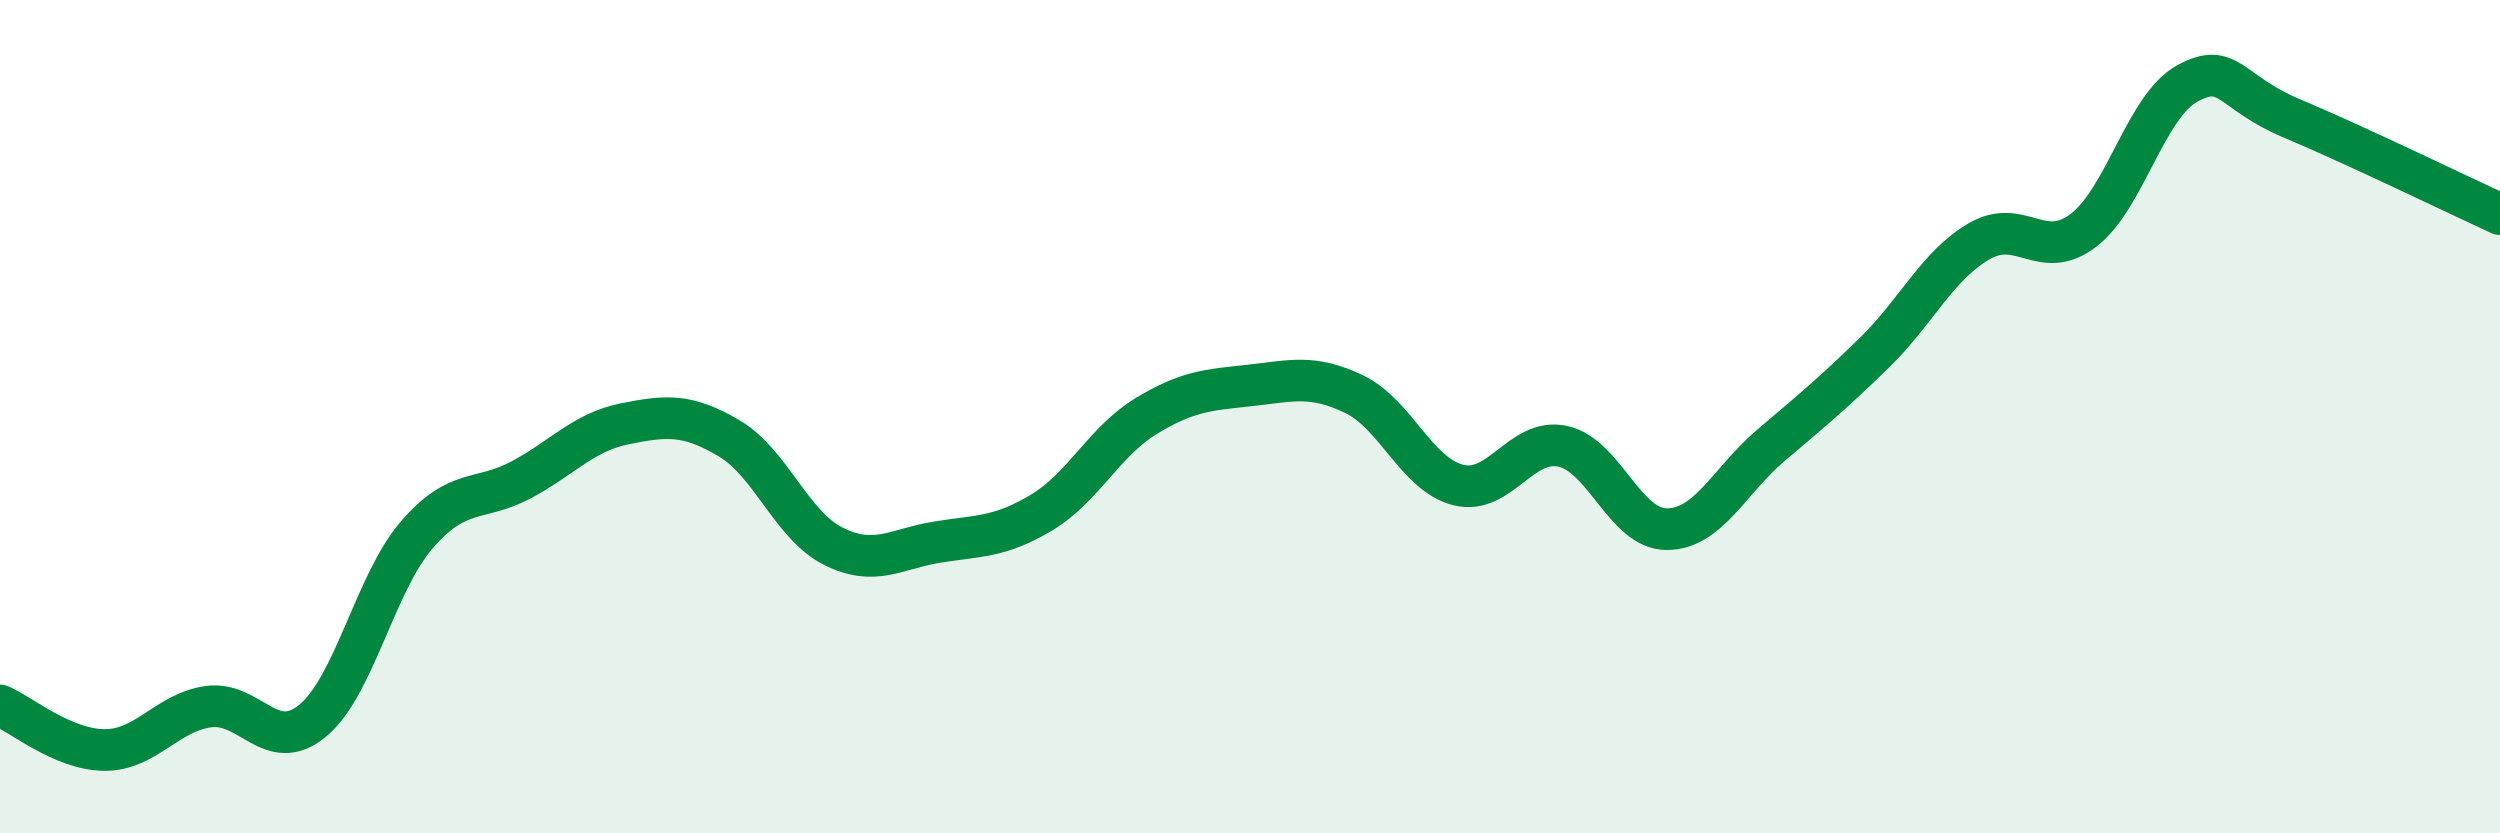 
    <svg width="60" height="20" viewBox="0 0 60 20" xmlns="http://www.w3.org/2000/svg">
      <path
        d="M 0,16.93 C 0.5,17.14 1.5,17.99 2.5,18 C 3.5,18.01 4,17.1 5,16.96 C 6,16.82 6.5,18.12 7.5,17.3 C 8.5,16.48 9,14 10,12.84 C 11,11.68 11.5,12.05 12.5,11.52 C 13.5,10.99 14,10.37 15,10.17 C 16,9.97 16.5,9.93 17.5,10.52 C 18.5,11.11 19,12.61 20,13.11 C 21,13.61 21.5,13.17 22.5,13.01 C 23.5,12.85 24,12.9 25,12.3 C 26,11.7 26.5,10.6 27.5,9.99 C 28.5,9.38 29,9.36 30,9.25 C 31,9.14 31.5,8.98 32.5,9.46 C 33.5,9.94 34,11.39 35,11.64 C 36,11.89 36.5,10.5 37.5,10.71 C 38.5,10.92 39,12.7 40,12.7 C 41,12.7 41.5,11.54 42.5,10.69 C 43.5,9.84 44,9.43 45,8.45 C 46,7.47 46.5,6.37 47.5,5.79 C 48.5,5.21 49,6.29 50,5.53 C 51,4.77 51.5,2.54 52.5,2 C 53.5,1.46 53.5,2.21 55,2.84 C 56.5,3.47 59,4.68 60,5.14L60 20L0 20Z"
        fill="#008740"
        opacity="0.1"
        stroke-linecap="round"
        stroke-linejoin="round"
      />
      <path
        d="M 0,16.93 C 0.5,17.14 1.5,17.99 2.5,18 C 3.5,18.01 4,17.1 5,16.96 C 6,16.82 6.5,18.12 7.5,17.3 C 8.5,16.48 9,14 10,12.84 C 11,11.68 11.5,12.05 12.5,11.52 C 13.5,10.99 14,10.37 15,10.17 C 16,9.97 16.5,9.93 17.5,10.52 C 18.5,11.11 19,12.61 20,13.11 C 21,13.61 21.5,13.17 22.5,13.01 C 23.5,12.85 24,12.9 25,12.3 C 26,11.7 26.5,10.6 27.5,9.99 C 28.5,9.38 29,9.36 30,9.25 C 31,9.14 31.5,8.98 32.5,9.46 C 33.5,9.94 34,11.39 35,11.64 C 36,11.89 36.5,10.5 37.5,10.71 C 38.5,10.92 39,12.7 40,12.7 C 41,12.7 41.5,11.54 42.5,10.69 C 43.5,9.84 44,9.43 45,8.45 C 46,7.47 46.5,6.37 47.5,5.79 C 48.5,5.21 49,6.29 50,5.53 C 51,4.77 51.5,2.54 52.5,2 C 53.5,1.46 53.5,2.21 55,2.84 C 56.5,3.47 59,4.68 60,5.14"
        stroke="#008740"
        stroke-width="1"
        fill="none"
        stroke-linecap="round"
        stroke-linejoin="round"
      />
    </svg>
  